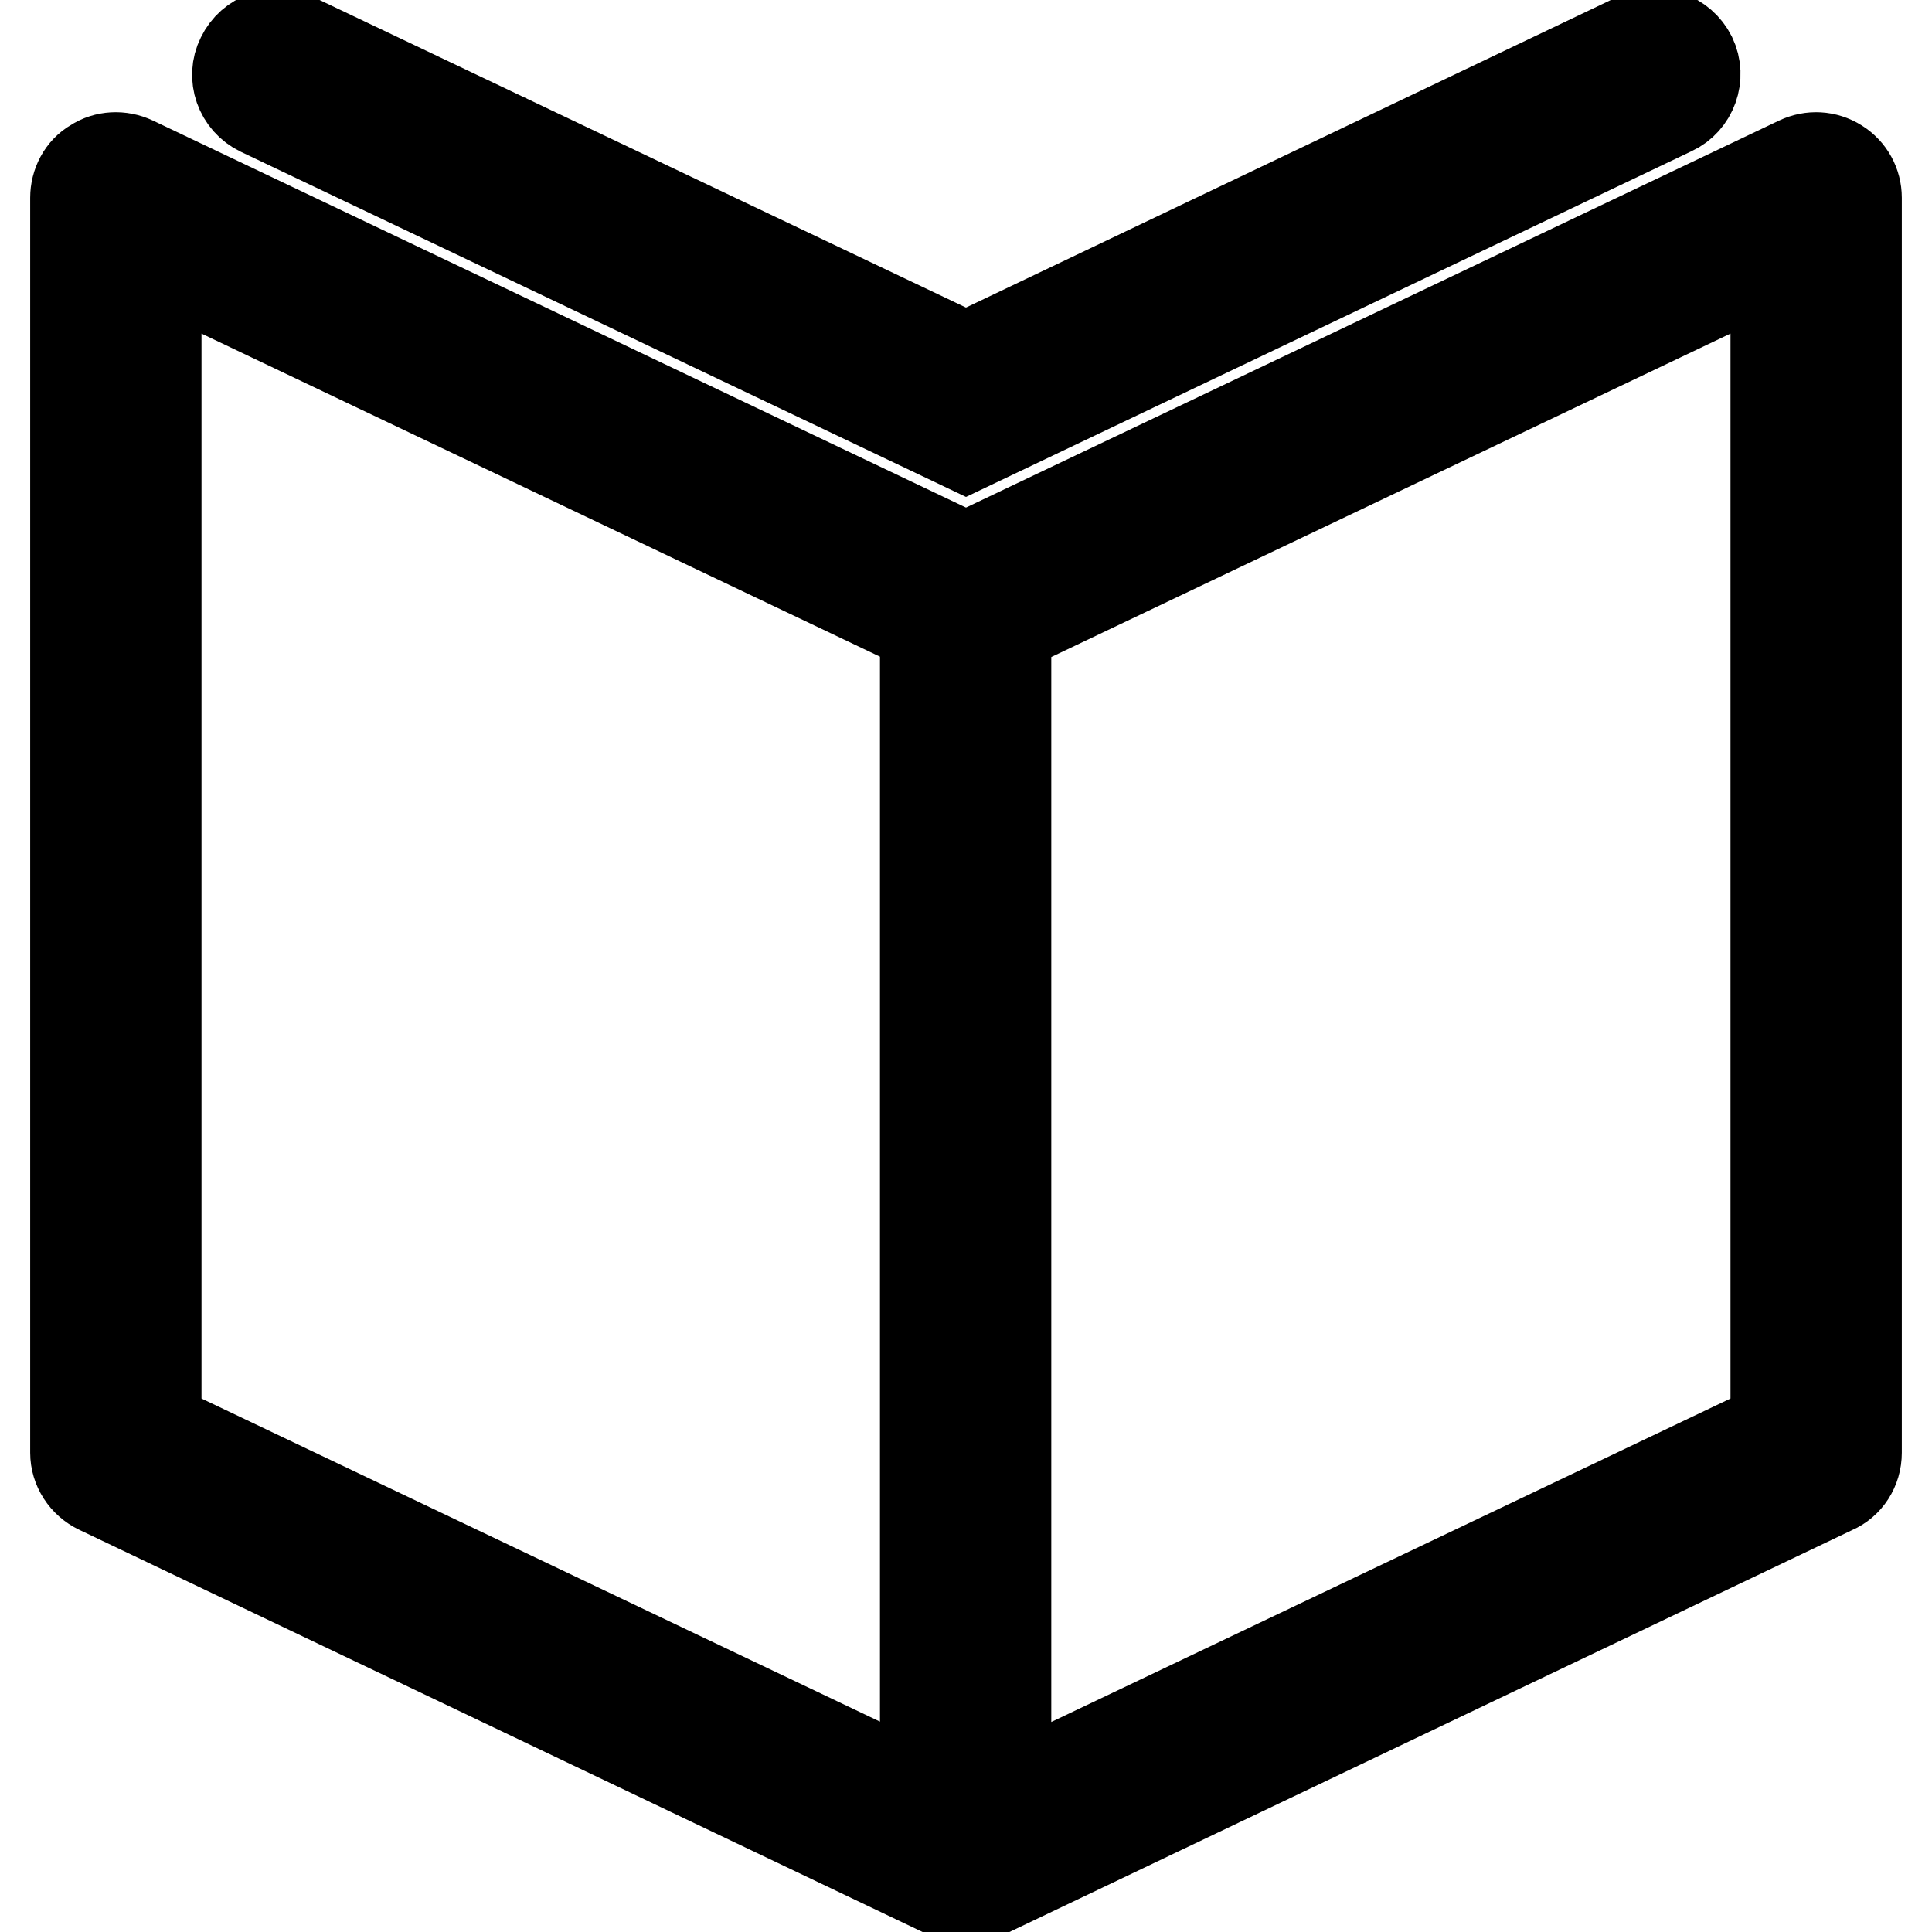 <?xml version="1.0" encoding="utf-8"?>
<!-- Svg Vector Icons : http://www.onlinewebfonts.com/icon -->
<!DOCTYPE svg PUBLIC "-//W3C//DTD SVG 1.1//EN" "http://www.w3.org/Graphics/SVG/1.1/DTD/svg11.dtd">
<svg version="1.1" xmlns="http://www.w3.org/2000/svg" xmlns:xlink="http://www.w3.org/1999/xlink" x="0px" y="0px" viewBox="0 0 256 256" enable-background="new 0 0 256 256" xml:space="preserve">
<g> <path stroke-width="12" fill-opacity="0" stroke="#000000"  d="M128,251.5c-0.8,0-1.6-0.2-2.3-0.5L13.1,197.3c-1.9-0.9-3.1-2.8-3.1-4.8V26.2c0-1.8,0.9-3.6,2.5-4.5 c1.5-1,3.5-1.1,5.2-0.3L128,73.9l110.3-52.5c1.7-0.8,3.6-0.7,5.2,0.3c1.6,1,2.5,2.7,2.5,4.5v166.3c0,2.1-1.2,4-3.1,4.8L130.3,251 C129.6,251.3,128.8,251.5,128,251.5z M20.7,189.1L128,240.2l107.3-51.1V34.7l-105,50c-1.5,0.7-3.2,0.7-4.6,0l-105-50V189.1z  M128,59.2L34.5,14.7c-2.7-1.3-3.8-4.5-2.5-7.1c1.3-2.7,4.5-3.8,7.1-2.5L128,47.4L216.9,5c2.7-1.3,5.9-0.1,7.2,2.5 c1.3,2.7,0.1,5.9-2.5,7.1L128,59.2z M122.6,79.9h10.7v166.3h-10.7V79.9z"/></g>
</svg>